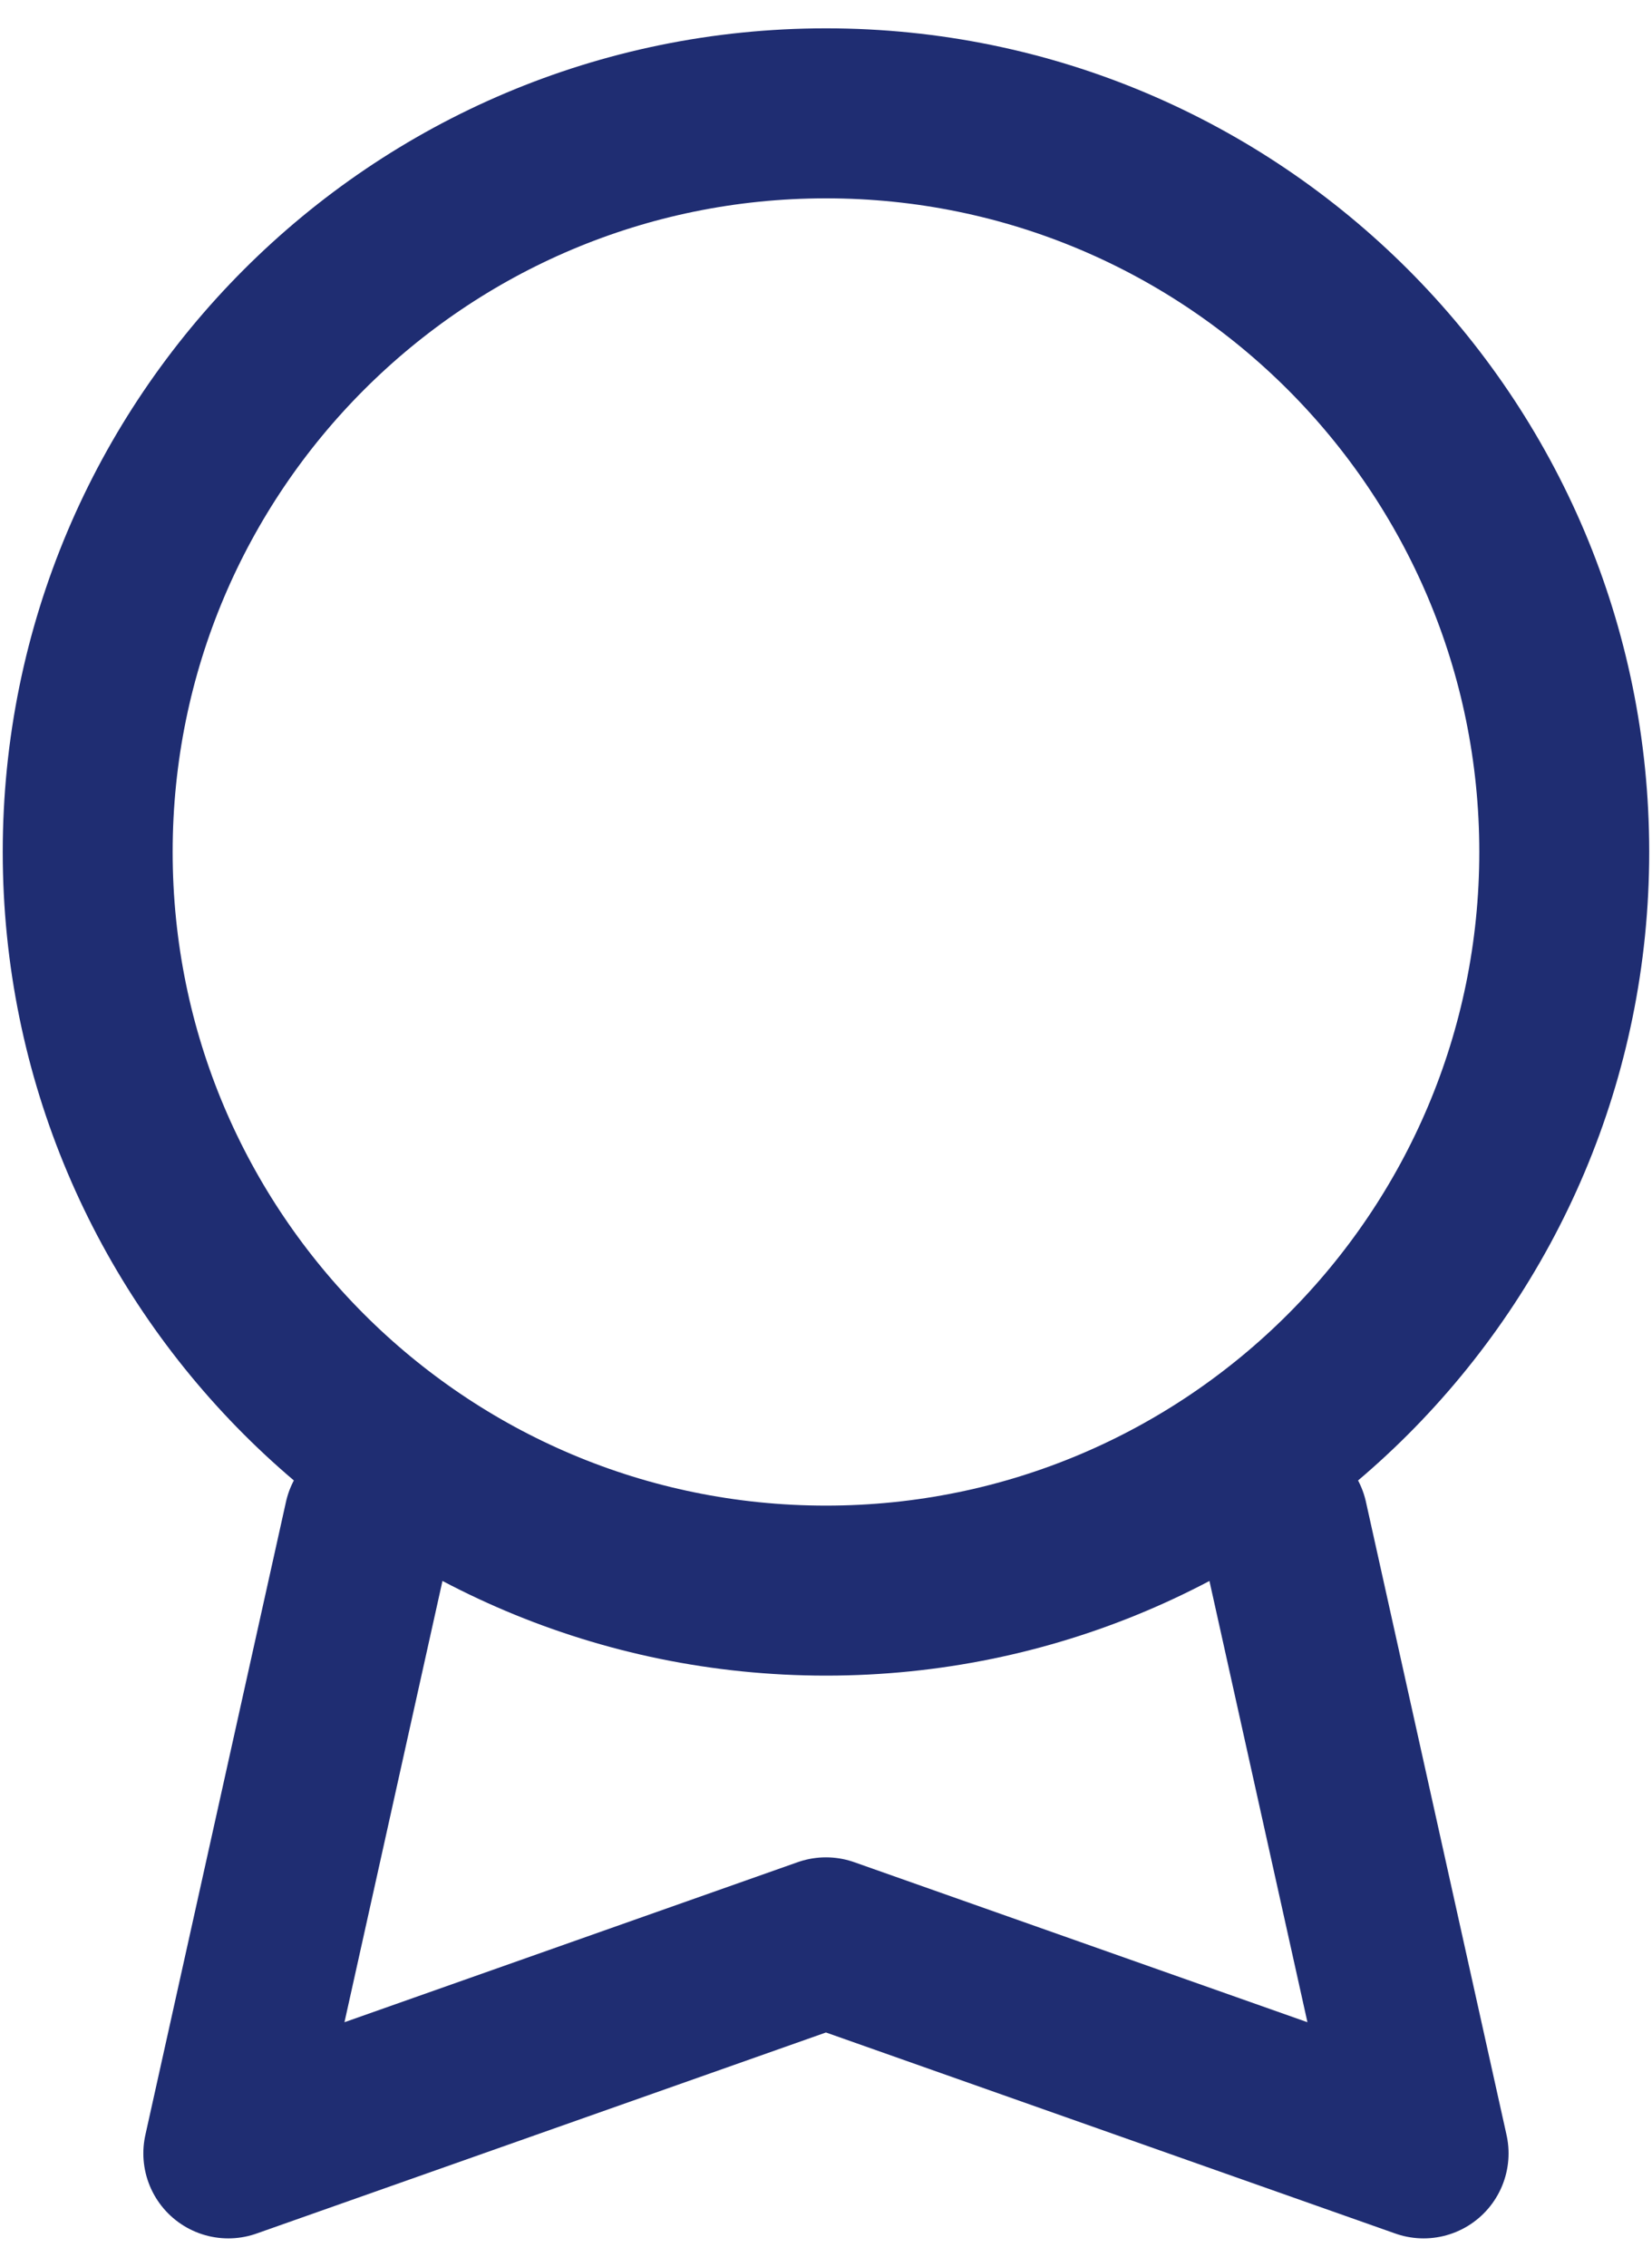 <svg width="35" height="48" viewBox="0 0 35 48" fill="none" xmlns="http://www.w3.org/2000/svg">
<g id="Badge">
<path id="Vector" d="M33.141 18.041C33.141 26.68 26.138 33.683 17.5 33.683C8.861 33.683 1.858 26.68 1.858 18.041C1.858 9.403 8.861 2.4 17.5 2.4C26.138 2.4 33.141 9.403 33.141 18.041Z" stroke="#1F2D72" stroke-width="3.6" stroke-linecap="round" stroke-linejoin="round"/>
<path id="Vector_2" d="M7.816 32.193L4.837 45.6L17.499 41.131L30.161 45.6L27.182 32.193" stroke="#1F2D72" stroke-width="3.6" stroke-linecap="round" stroke-linejoin="round"/>
</g>
</svg>
